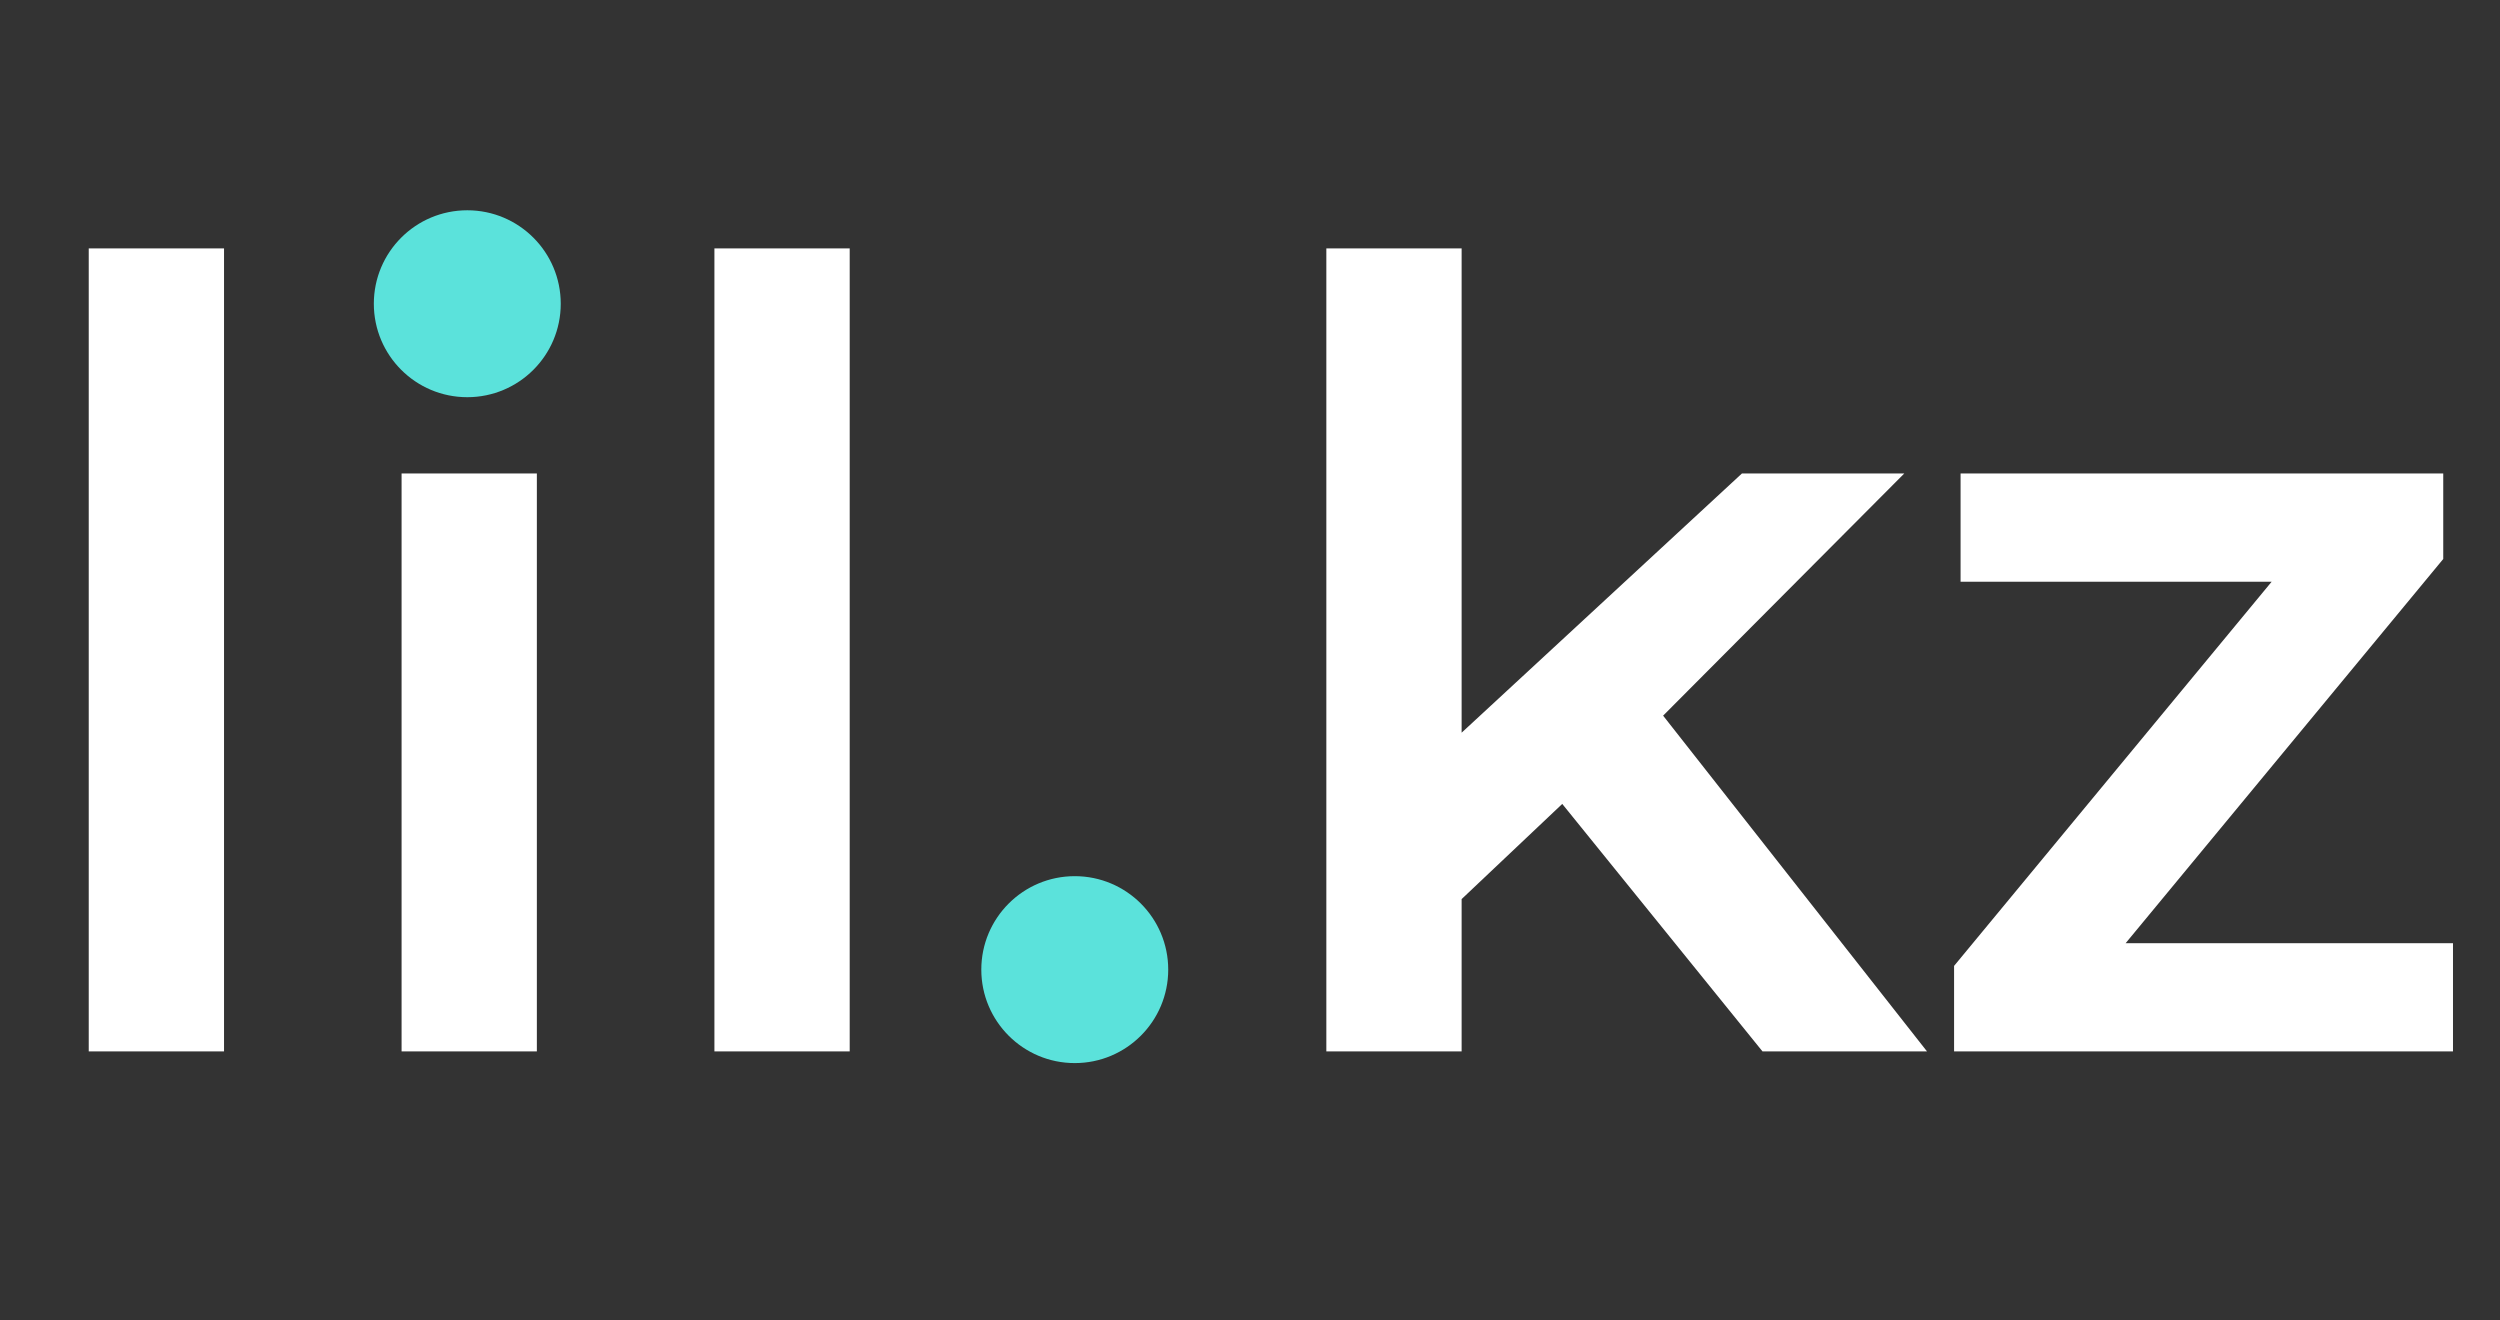 <?xml version="1.0" encoding="UTF-8"?> <svg xmlns="http://www.w3.org/2000/svg" width="214" height="113" viewBox="0 0 214 113" fill="none"><rect x="0" y="0" width="214" height="113" fill="#333333" stroke="none"/><path d="M7.596 90V21.261H19.177V90H7.596ZM34.375 90V40.53H45.955V90H34.375ZM40.212 32.378C38.05 32.378 36.259 31.699 34.838 30.34C33.48 28.981 32.8 27.345 32.8 25.43C32.8 23.454 33.48 21.817 34.838 20.52C36.259 19.161 38.05 18.482 40.212 18.482C42.373 18.482 44.133 19.13 45.492 20.427C46.913 21.663 47.623 23.237 47.623 25.152C47.623 27.19 46.943 28.919 45.585 30.34C44.226 31.699 42.435 32.378 40.212 32.378ZM61.154 90V21.261H72.734V90H61.154ZM122.985 78.976L123.263 64.431L149.109 40.53H163.005L141.049 62.579L134.935 67.674L122.985 78.976ZM113.535 90V21.261H125.115V90H113.535ZM150.869 90L132.805 67.674L140.123 58.41L164.951 90H150.869ZM167.269 90V82.681L197.747 45.811L199.878 49.794H167.825V40.53H209.142V47.849L178.663 84.719L176.347 80.736H209.976V90H167.269Z" fill="white"></path><path d="M40 34C44.418 34 48 30.418 48 26C48 21.582 44.418 18 40 18C35.582 18 32 21.582 32 26C32 30.418 35.582 34 40 34Z" fill="#5BE2DB"></path><path d="M92 91C96.418 91 100 87.418 100 83C100 78.582 96.418 75 92 75C87.582 75 84 78.582 84 83C84 87.418 87.582 91 92 91Z" fill="#5BE2DB"></path></svg> 
